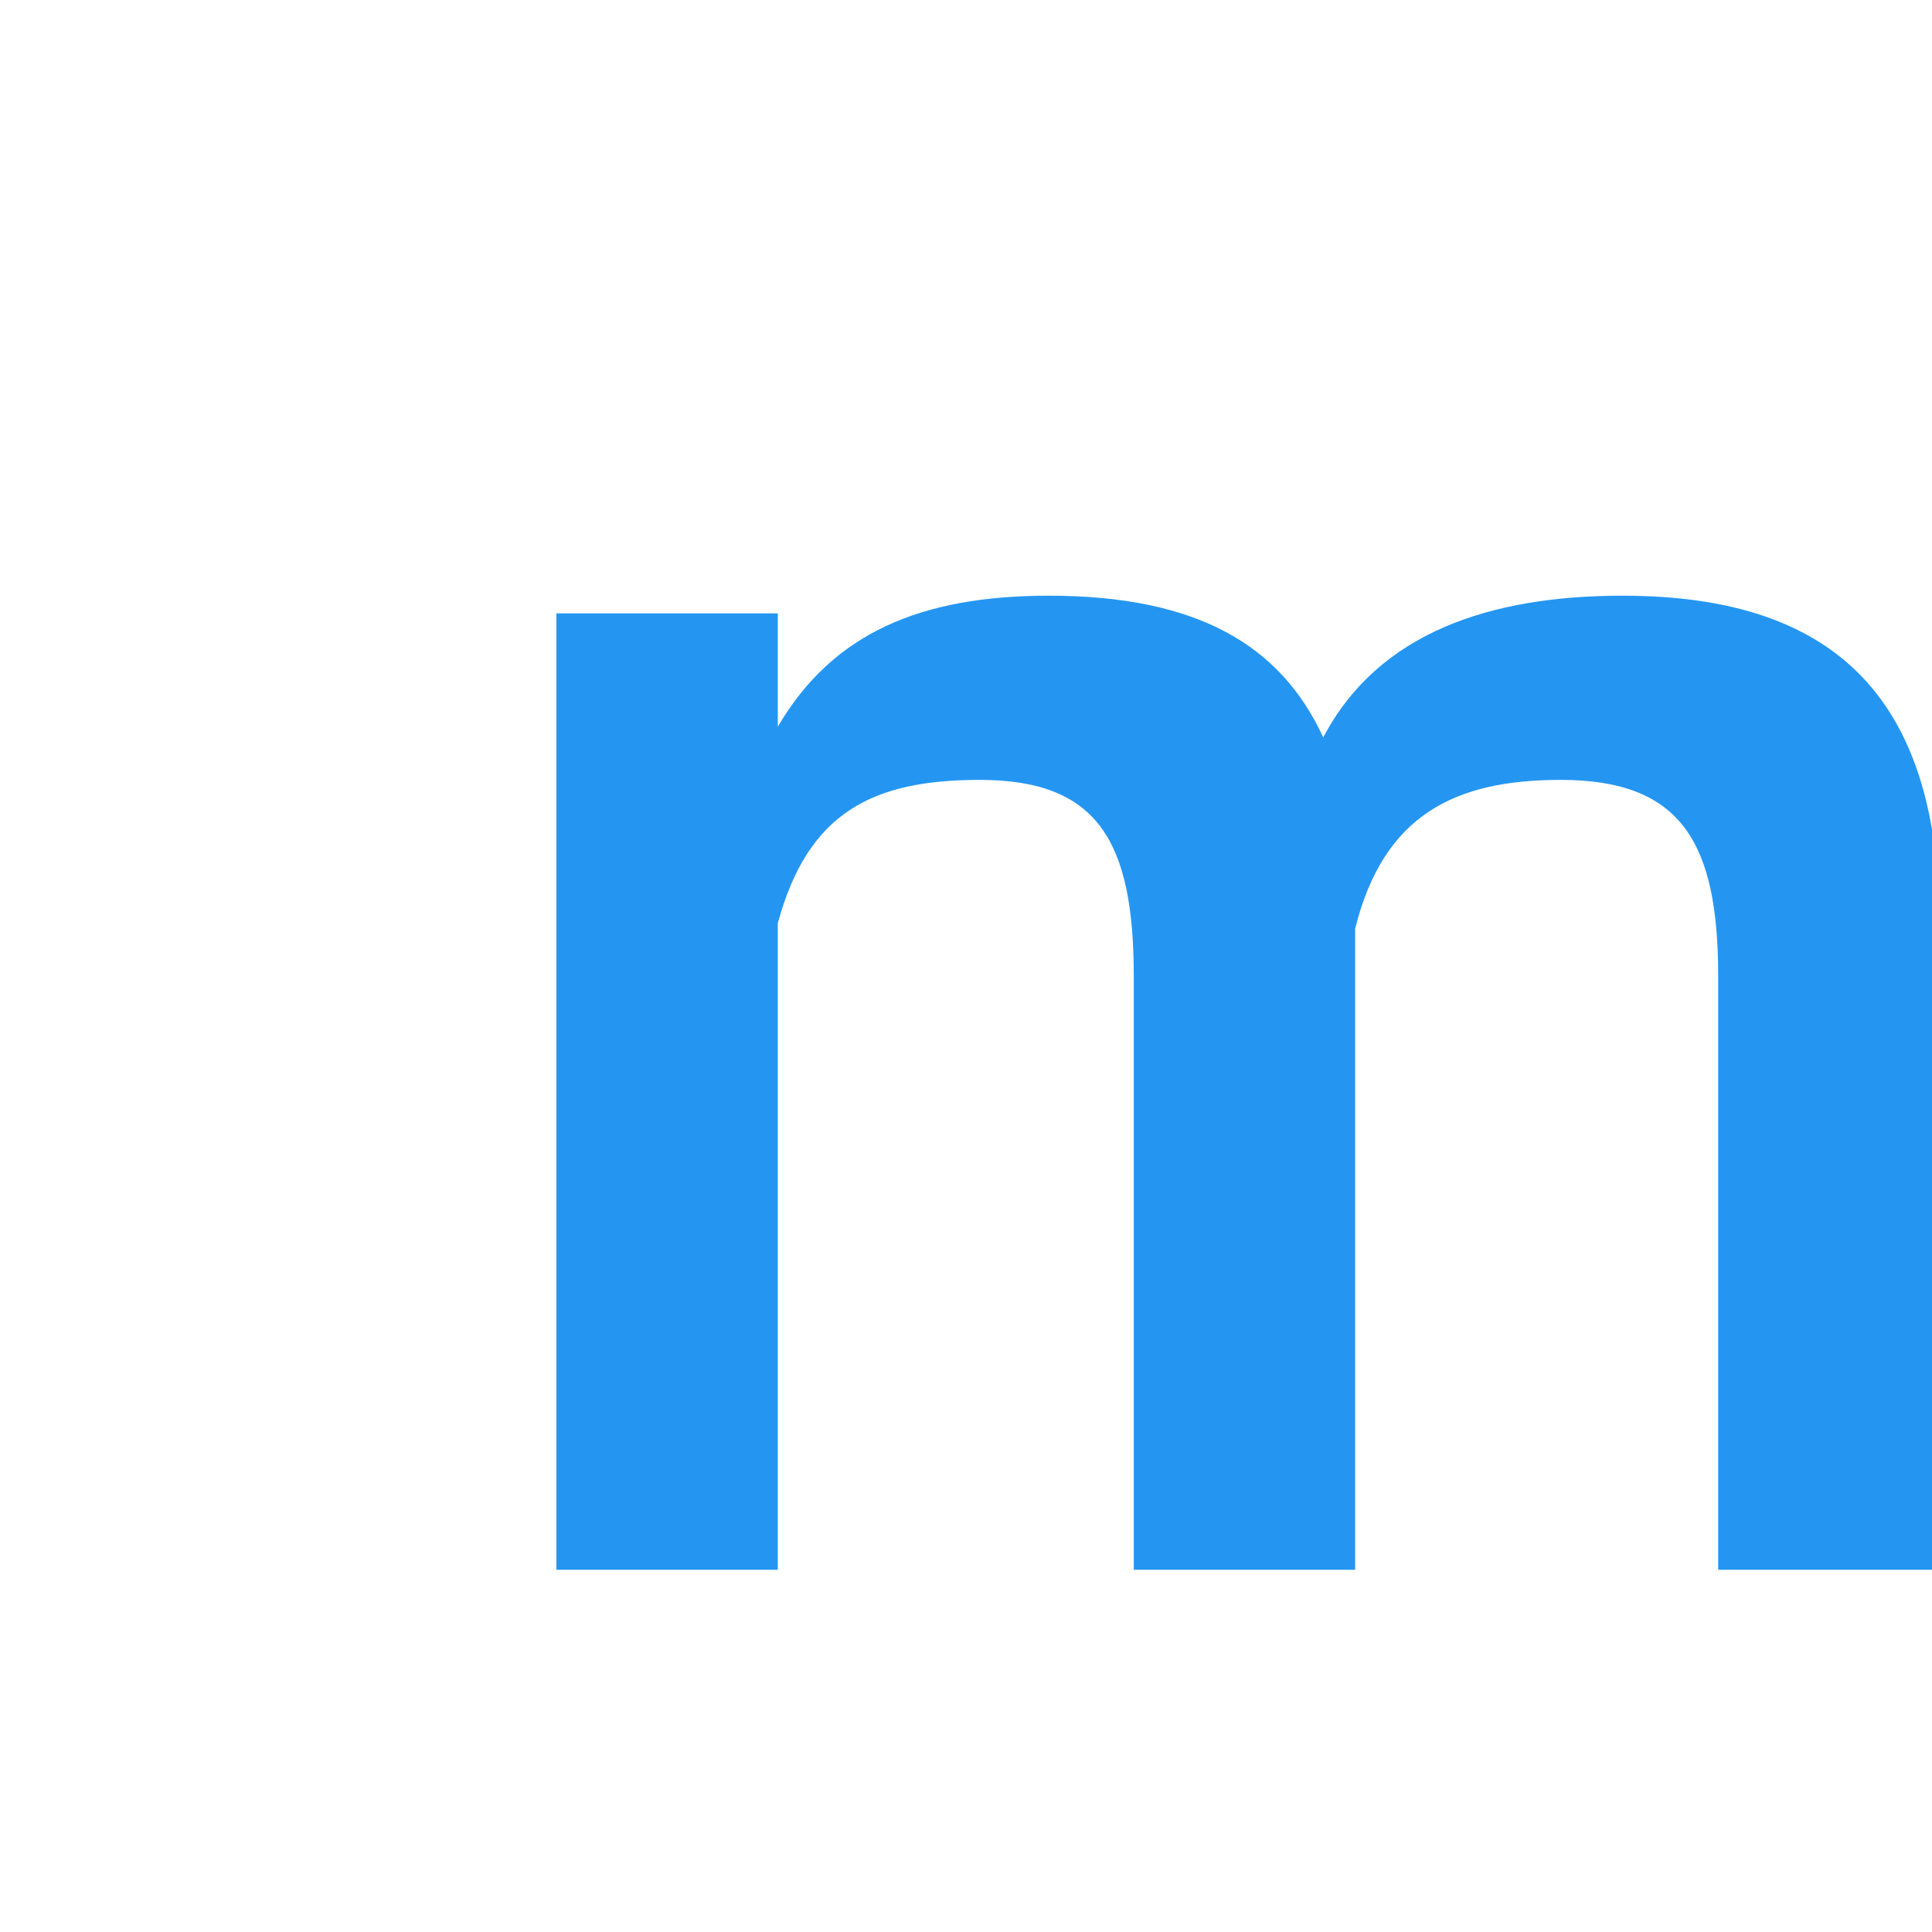 <?xml version="1.0" standalone="no"?><!DOCTYPE svg PUBLIC "-//W3C//DTD SVG 1.1//EN" "http://www.w3.org/Graphics/SVG/1.1/DTD/svg11.dtd"><svg t="1738404015849" class="icon" viewBox="0 0 1024 1024" version="1.1" xmlns="http://www.w3.org/2000/svg" p-id="36307" width="256" height="256" xmlns:xlink="http://www.w3.org/1999/xlink"><path d="M137.387 0h1024v1024H137.387z" fill="#2496f2" fill-opacity="0" p-id="36308"></path><path d="M859.989 315.733c116.395 0 168.021 58.197 168.021 175.531V832h-117.333V517.547c0-71.339-19.712-104.192-83.541-104.192-56.32 0-93.867 18.773-108.885 78.848V832h-117.333V517.547c0-71.339-18.773-104.192-81.664-104.192-56.32 0-91.051 16.896-107.008 76.032V832h-117.333V325.12h117.333v60.075C441.344 335.445 488.277 315.733 555.861 315.733c78.848 0 122.965 26.283 145.493 75.093C730.453 335.445 789.589 315.733 859.989 315.733z" fill="#2496f2" p-id="36309"></path></svg>
